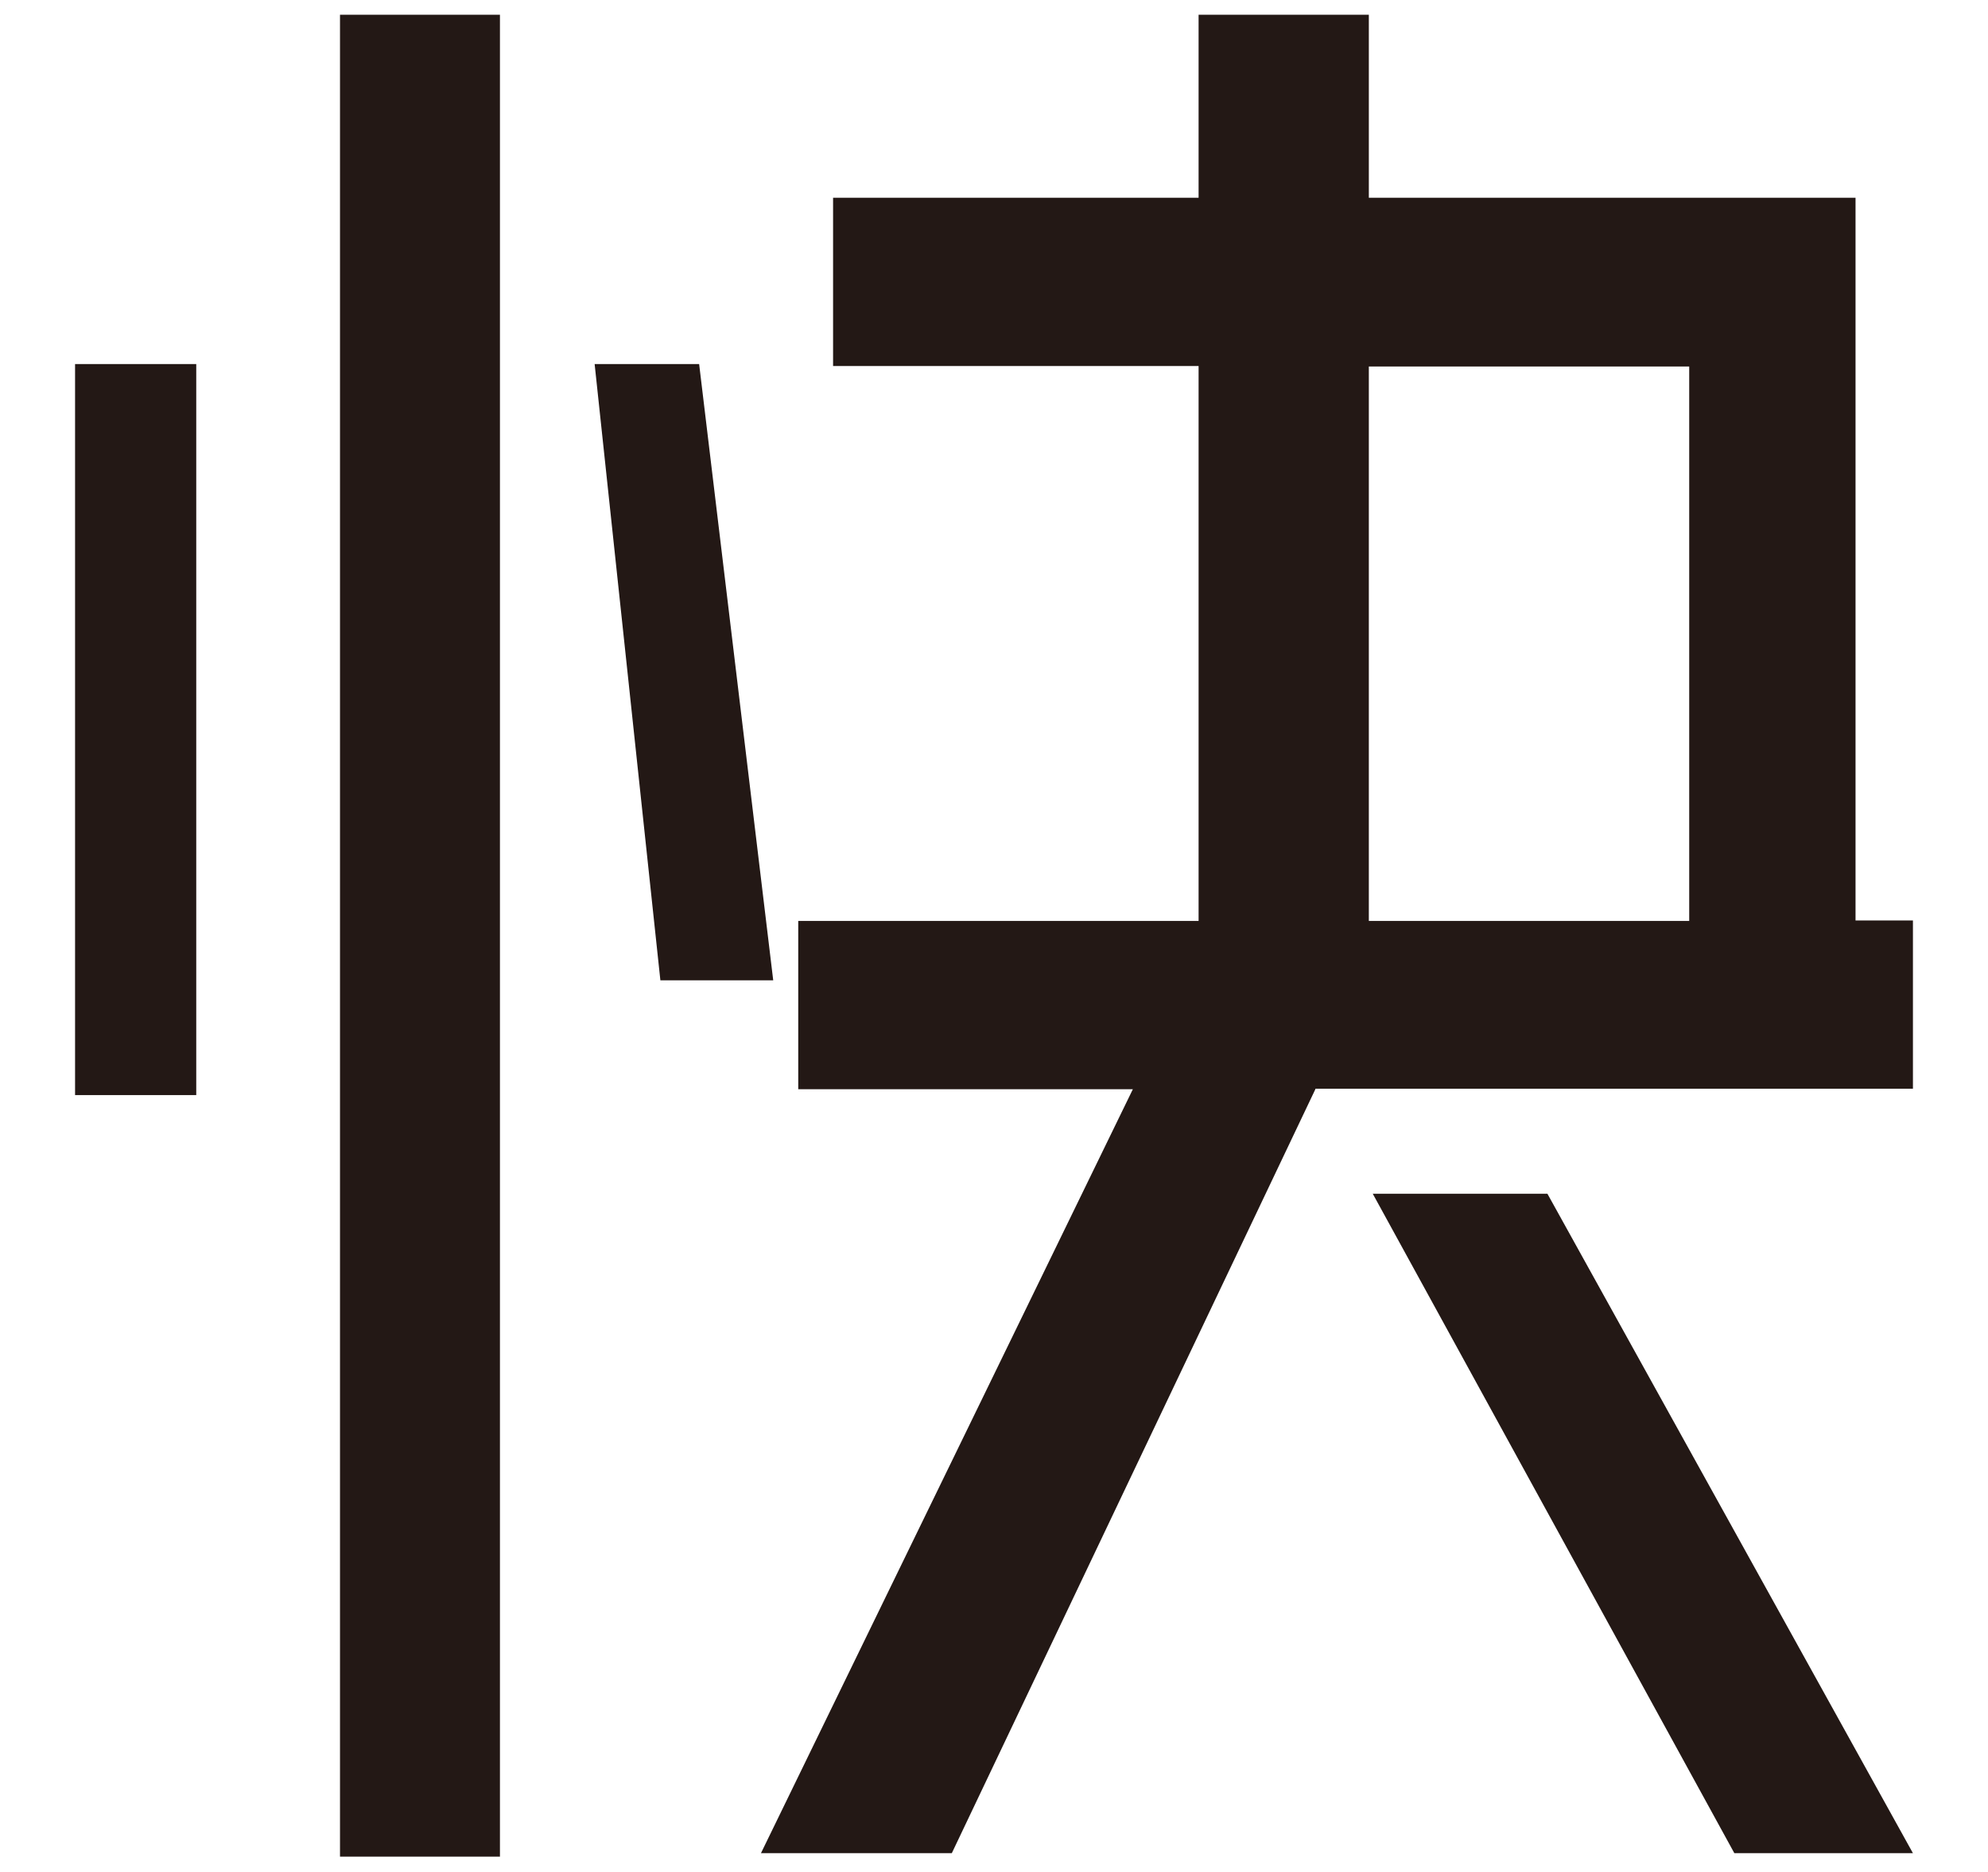 <?xml version="1.0" encoding="UTF-8"?>
<svg id="_レイヤー_8" data-name="レイヤー 8" xmlns="http://www.w3.org/2000/svg" viewBox="0 0 40.52 38.15">
  <defs>
    <style>
      .cls-1 {
        fill: #231815;
        stroke-width: 0px;
      }
    </style>
  </defs>
  <path class="cls-1" d="m1.53,22.32V7.42h2.47v14.9H1.53Zm5.4,15.53V.3h3.26v37.54h-3.26Zm6.53-17.87l-1.34-12.56h2.13l1.51,12.56h-2.3Zm13.35,2.22l-7.41,15.57h-3.89l7.58-15.57h-6.82v-3.43h8.16V7.46h-7.45v-3.43h7.45V.3h3.47v3.73h9.92v14.73h1.17v3.43h-12.18Zm7.62-14.73h-6.53v11.3h6.53V7.46Zm.92,30.3l-7.37-13.44h3.56l7.45,13.44h-3.64Z"/>
</svg>